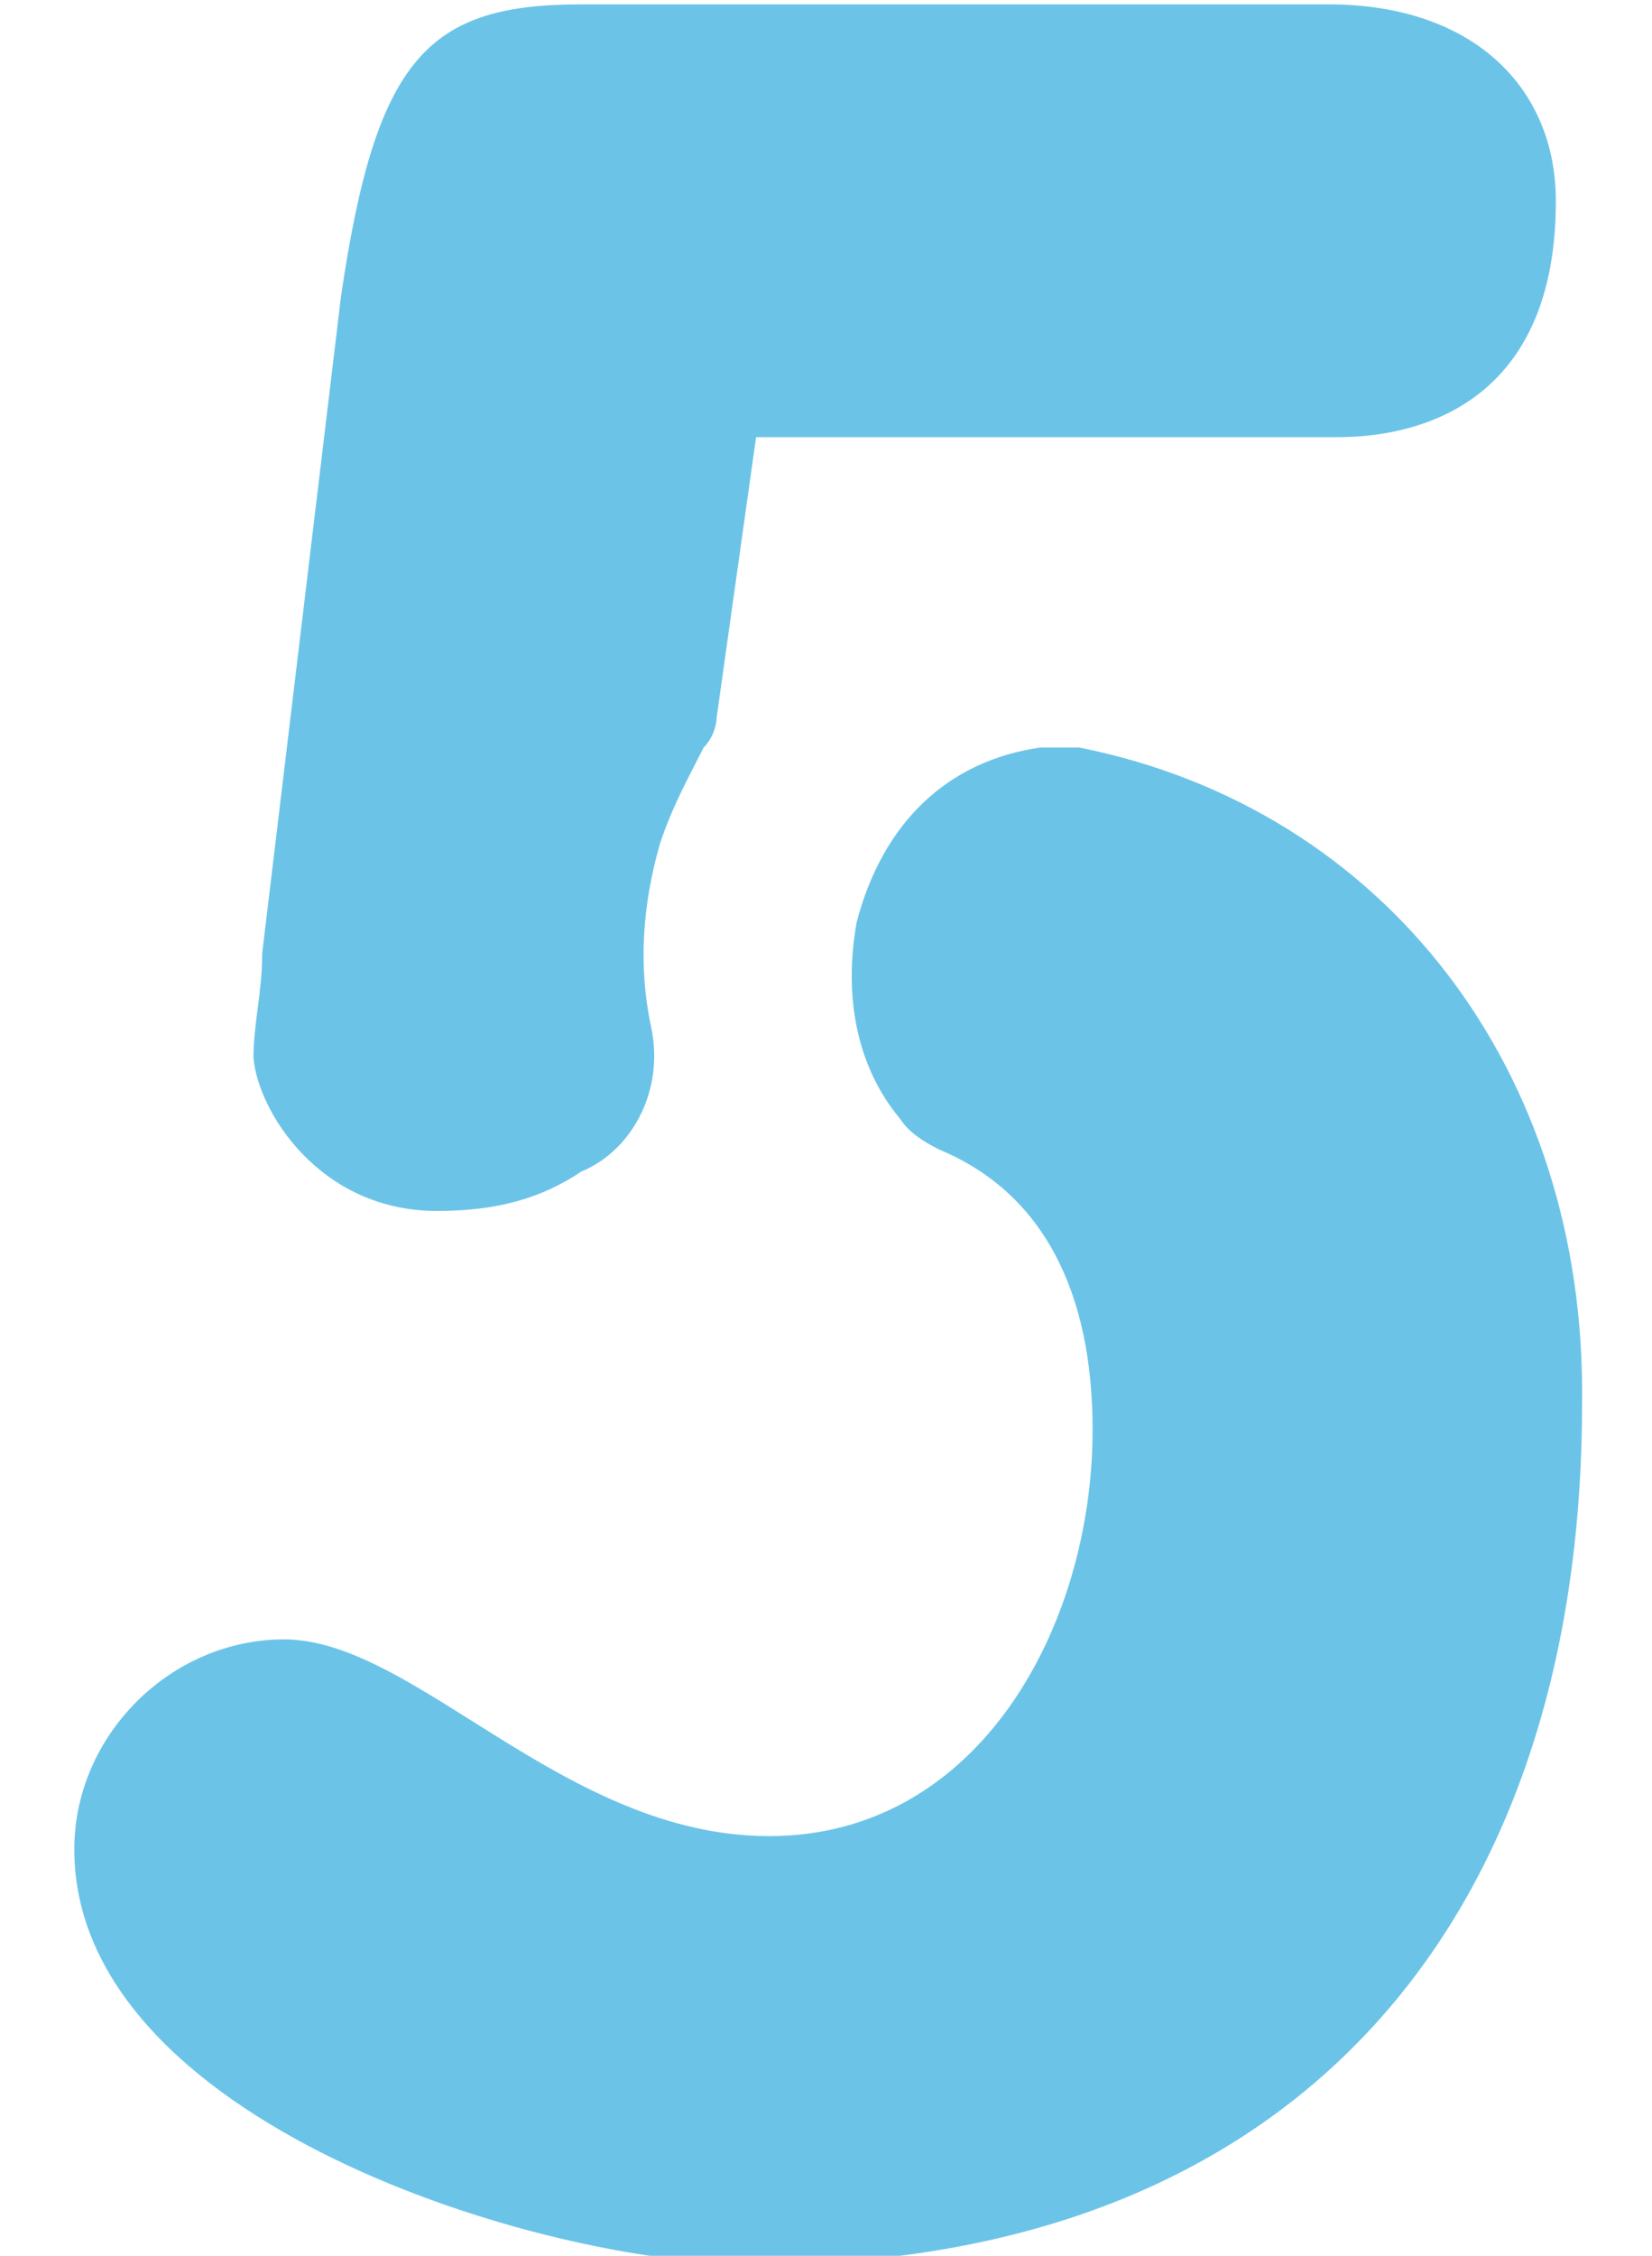 <?xml version="1.0" encoding="utf-8"?>
<!-- Generator: Adobe Illustrator 22.1.0, SVG Export Plug-In . SVG Version: 6.00 Build 0)  -->
<svg version="1.1" id="レイヤー_1" xmlns="http://www.w3.org/2000/svg" xmlns:xlink="http://www.w3.org/1999/xlink" x="0px"
	 y="0px" width="37.8px" height="51.6px" viewBox="0 0 37.8 51.6" style="enable-background:new 0 0 37.8 51.6;"
	 xml:space="preserve">
<style type="text/css">
	.st0{fill:#6BC4E8;}
</style>
<g>
	<path class="st0" d="M10,27.7c1.4,0,2.4-0.3,3.3-0.9c1.2-0.5,1.9-1.9,1.6-3.3c-0.3-1.4-0.2-2.8,0.2-4.2c0.3-0.9,0.7-1.6,1-2.2
		c0.2-0.2,0.3-0.5,0.3-0.7l0.9-6.4h13.3c1.2,0,5-0.3,5-5.4c0-2.6-1.9-4.5-5.2-4.5H13.3c-3.5,0-4.7,1.2-5.5,6.7L6,21.8
		c0,0.9-0.2,1.6-0.2,2.4C5.9,25.4,7.3,27.7,10,27.7z"/>
	<path class="st0" d="M24.7,17.1c-0.3,0-0.7,0-0.9,0c-2.1,0.3-3.6,1.7-4.2,4c-0.3,1.7,0,3.3,1,4.5c0.2,0.3,0.5,0.5,0.9,0.7
		c2.4,1,3.5,3.3,3.5,6.4c0,4.5-2.6,9.3-7.4,9.3c-4.7,0-8.1-4.5-11.1-4.5c-2.6,0-4.8,2.2-4.8,4.8c0,6.2,10.6,9.5,15.6,9.5
		c12.3,0,18.9-7.8,18.9-19.7C36.3,24.5,31.7,18.5,24.7,17.1z"/>
</g>
</svg>
